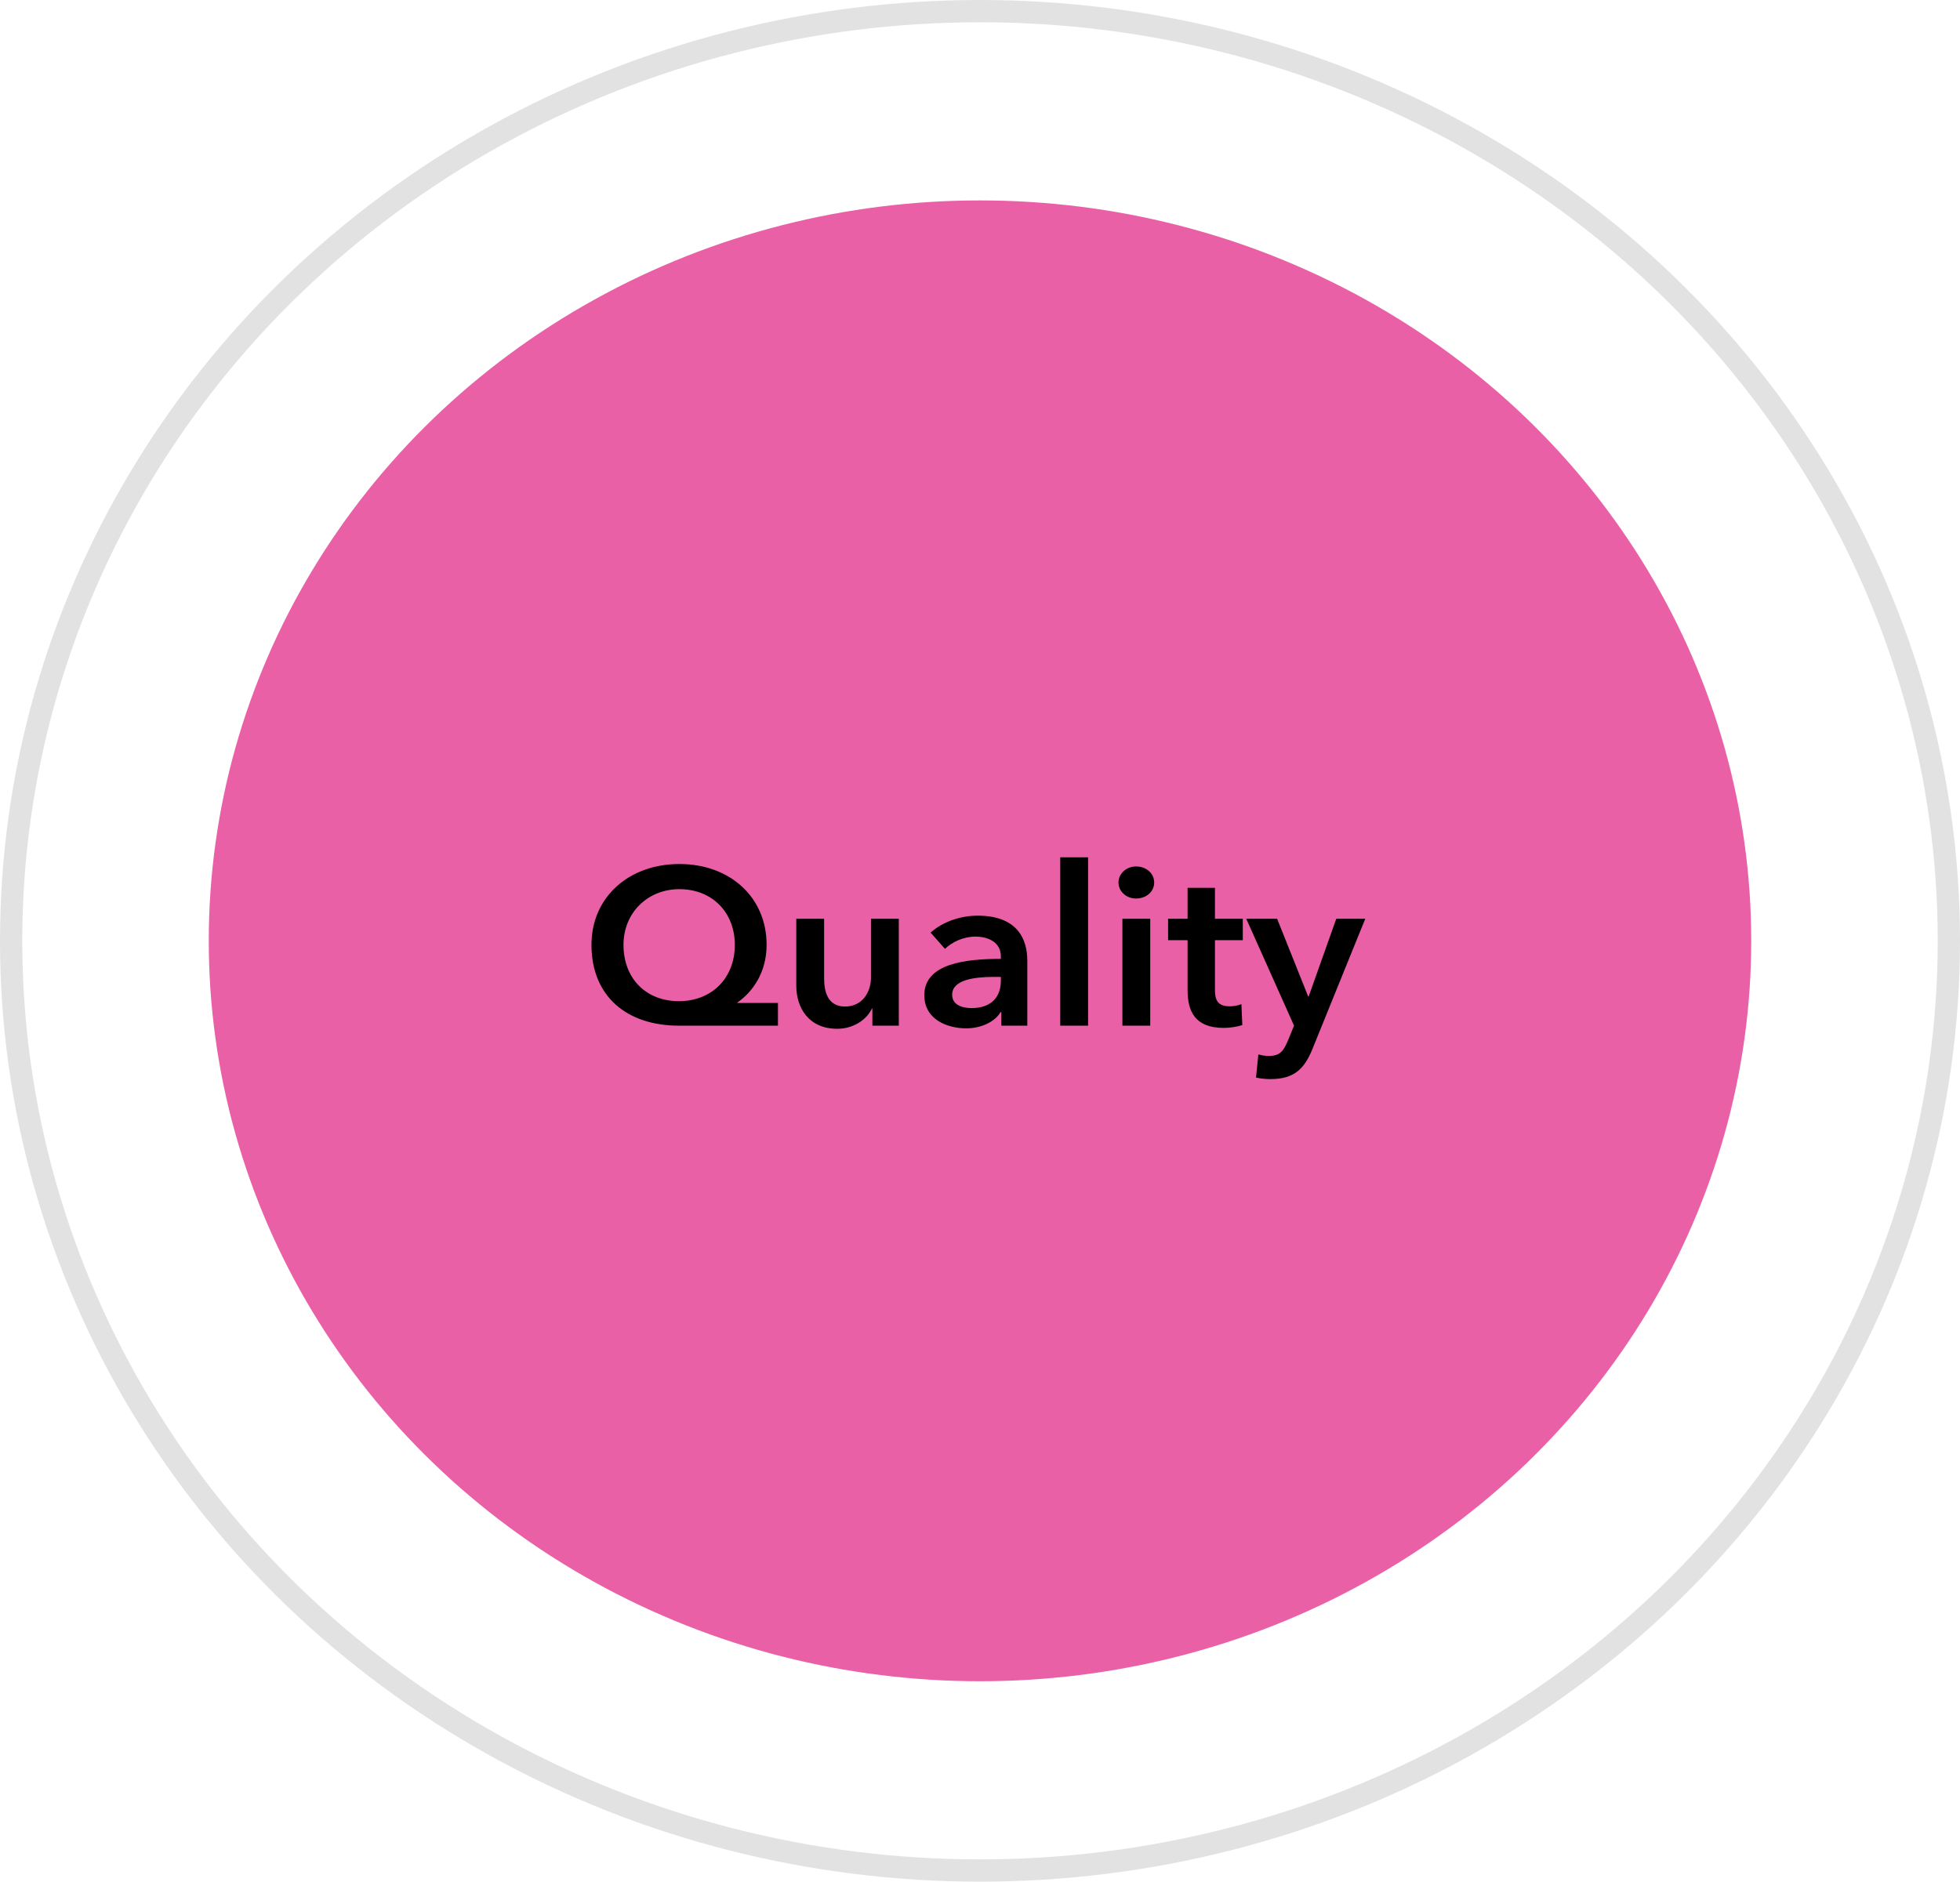 <svg width='176' height='169' xmlns='http://www.w3.org/2000/svg'><g fill='none' fill-rule='evenodd'><ellipse stroke='#E2E2E2' stroke-width='2' cx='88' cy='84.5' rx='87' ry='83.5'/><ellipse fill='#EA60A7' cx='88' cy='84.5' rx='69.254' ry='66.5'/><path d='M69.858 92.12v-2.04h-3.645v-.04c1.313-.9 2.625-2.64 2.625-5.18 0-4.3-3.312-7.26-7.832-7.26s-7.894 2.96-7.894 7.26c0 4.6 3.146 7.26 7.853 7.26h8.893zm-8.893-2.2c-2.958 0-4.978-2.04-4.978-5.06 0-2.88 2.166-5 5.02-5 2.978 0 4.977 2.12 4.977 5 0 3.02-2.103 5.06-5.02 5.06zM75.19 92.4c1.478 0 2.666-.86 3.103-1.82h.042v1.54h2.374v-9.6h-2.5v5.28c0 1.28-.75 2.6-2.332 2.6-1.604 0-1.875-1.42-1.875-2.56v-5.32h-2.5v6c0 1.96 1.084 3.88 3.688 3.88zm11.56-.04c1.416 0 2.603-.62 3.103-1.46h.062v1.22h2.333v-5.84c0-1.92-.875-4.04-4.457-4.04-1.52 0-3.104.52-4.228 1.52l1.29 1.46c.647-.62 1.667-1.1 2.73-1.1 1.25 0 2.29.58 2.29 1.76v.24c-3.124 0-6.873.4-6.873 3.26 0 2.24 2.146 2.98 3.75 2.98zm.5-1.82c-.855 0-1.75-.28-1.75-1.2 0-1.371 2.077-1.586 3.645-1.6h.729v.34c0 1.52-.917 2.46-2.625 2.46zm10.455 1.58V77h-2.5v15.12h2.5zm4.312-11.42c.916 0 1.624-.62 1.624-1.44s-.708-1.44-1.624-1.44c-.917 0-1.583.68-1.583 1.44 0 .76.666 1.44 1.583 1.44zm1.27 11.42v-9.6h-2.5v9.6h2.5zm6.603.2c.562 0 1.229-.1 1.666-.26l-.083-1.88c-.292.14-.73.2-1.063.2-1.104 0-1.312-.62-1.312-1.48v-4.46h2.5v-1.92h-2.5v-2.78h-2.458v2.78h-1.75v1.92h1.75v4.48c0 1.84.604 3.4 3.25 3.4zm4.186 4.6c2.208 0 3.083-1 3.79-2.74l4.729-11.66h-2.604l-2.478 6.98h-.042l-2.79-6.98h-2.771l4.29 9.6-.5 1.22c-.416 1-.707 1.5-1.77 1.5-.27 0-.604-.04-.937-.14l-.208 2.08c.437.1.875.14 1.291.14z' fill='#000' fill-rule='nonzero'/></g></svg>